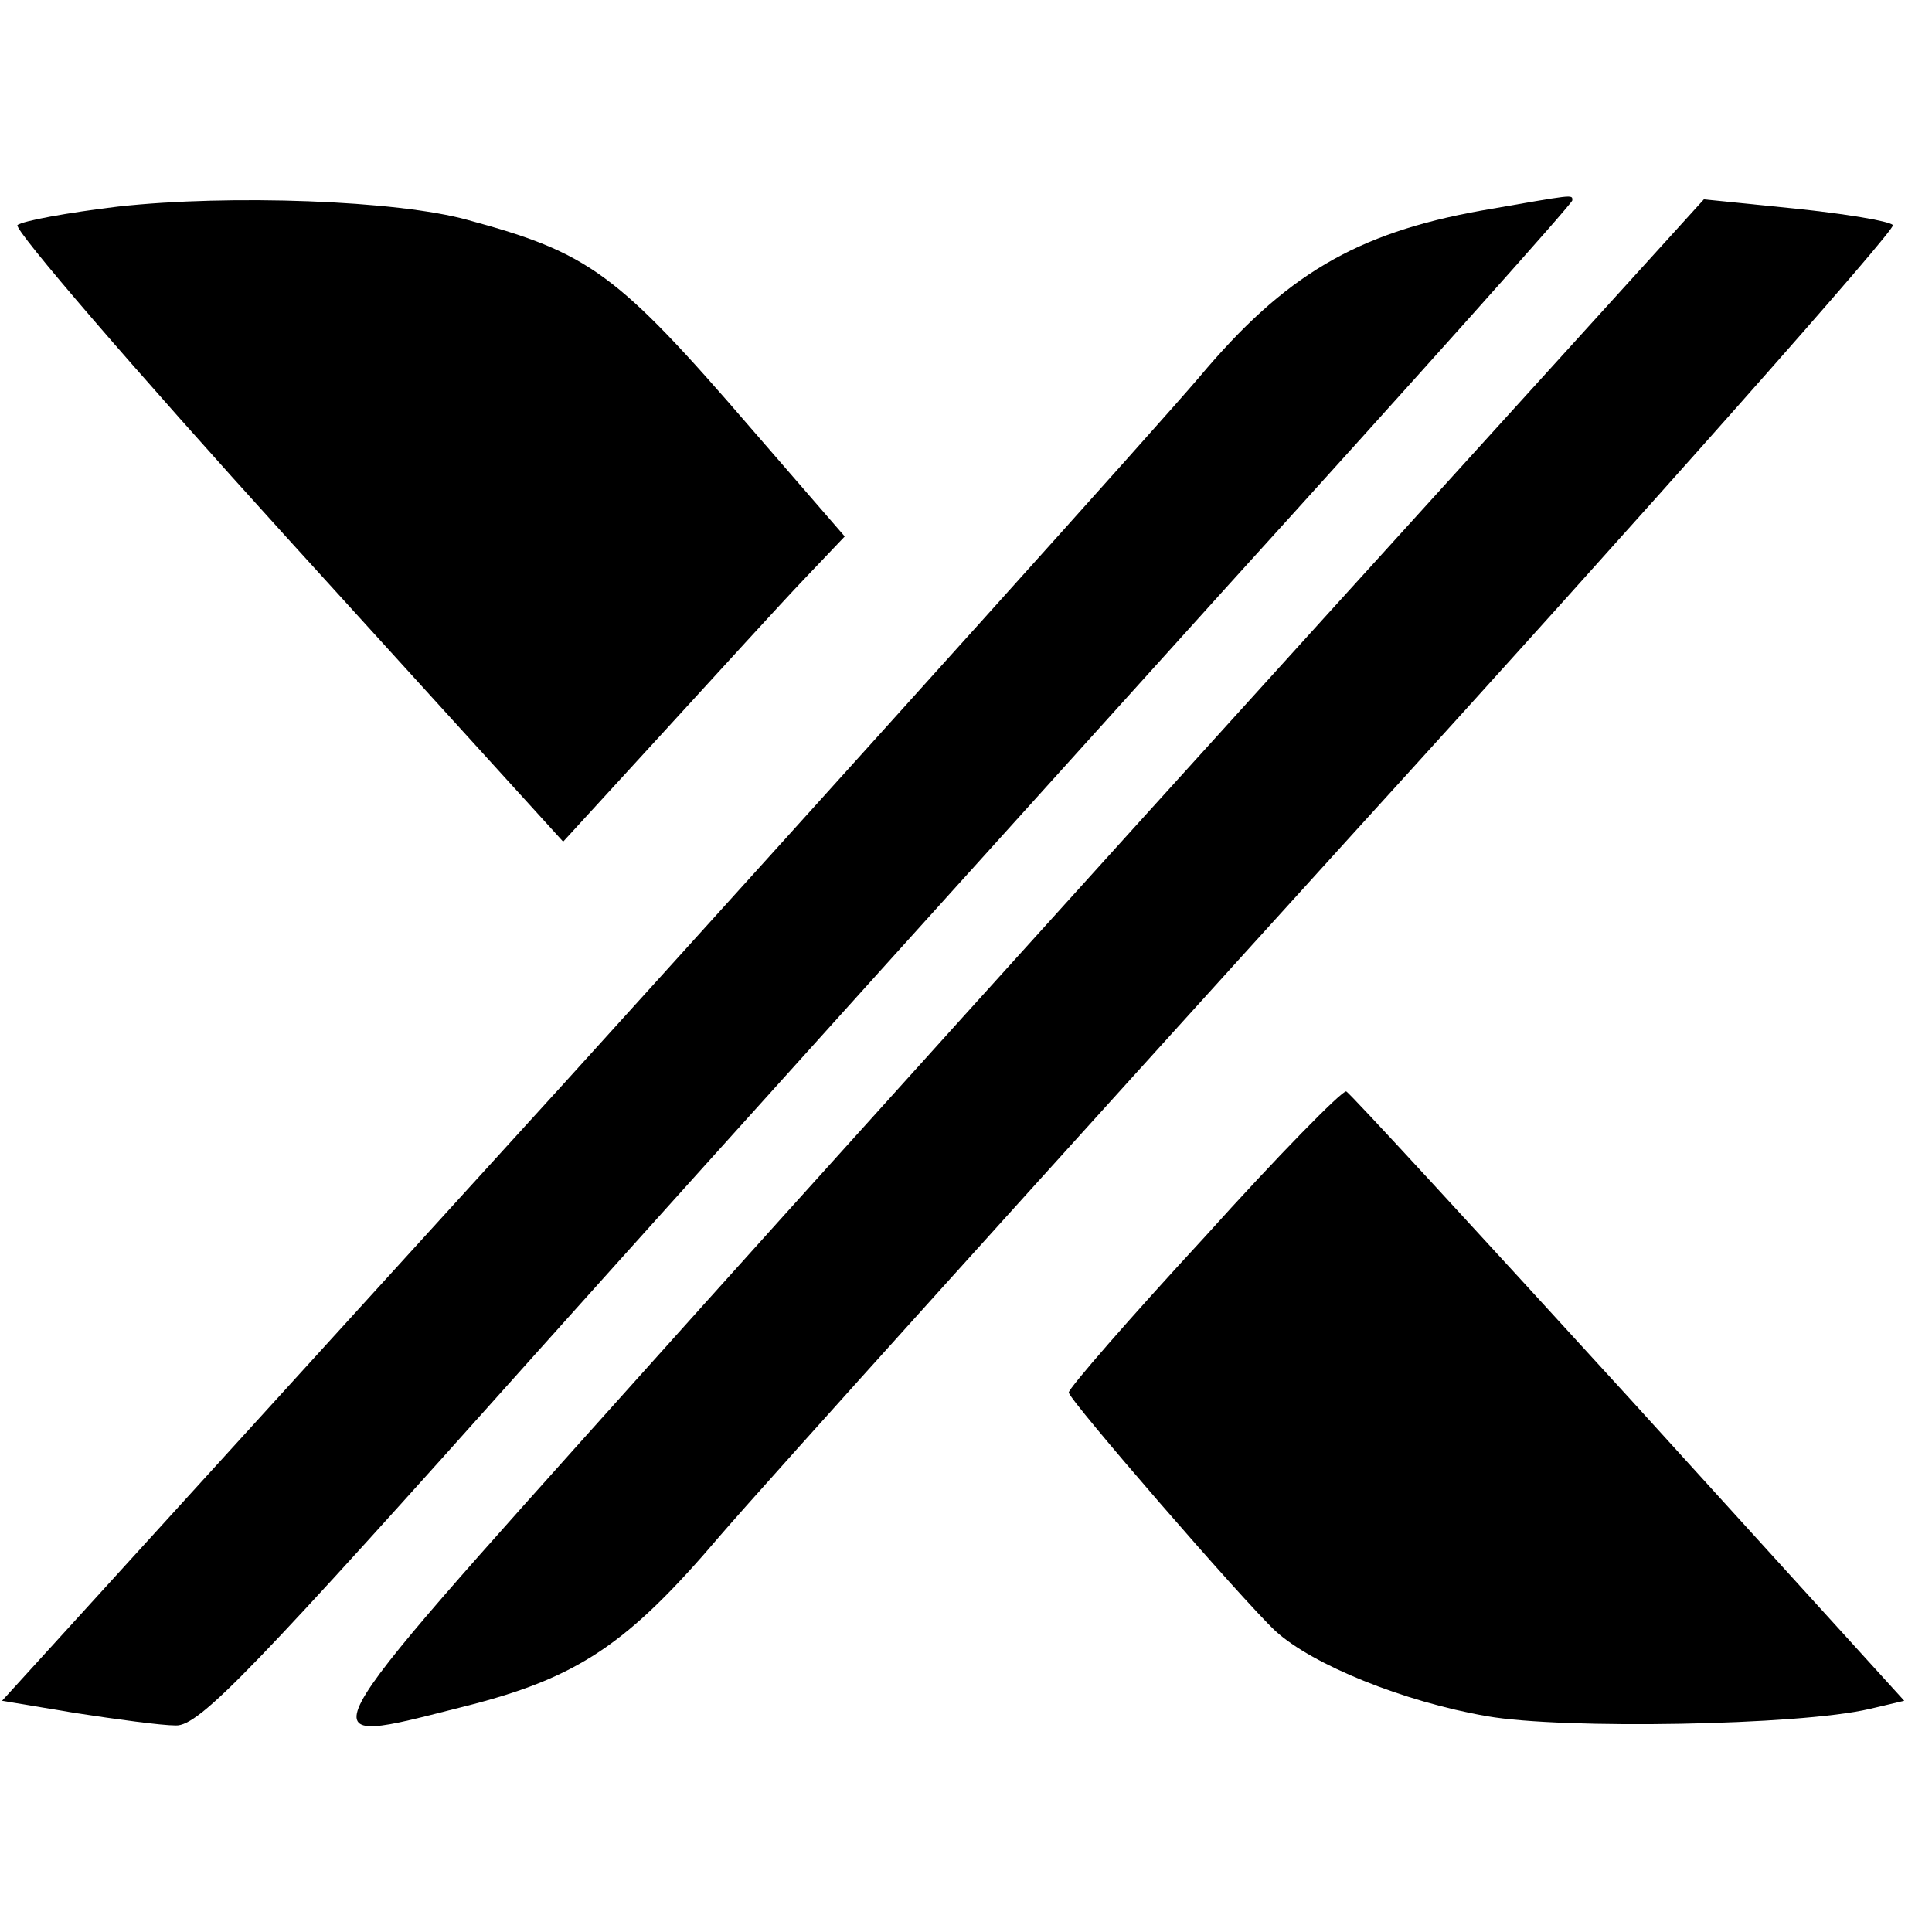 <?xml version="1.0" standalone="no"?>
<!DOCTYPE svg PUBLIC "-//W3C//DTD SVG 20010904//EN"
 "http://www.w3.org/TR/2001/REC-SVG-20010904/DTD/svg10.dtd">
<svg version="1.0" xmlns="http://www.w3.org/2000/svg"
 width="188pt" height="188pt" viewBox="0 0 188 188"
 preserveAspectRatio="xMidYMid meet">
<g transform="translate(0,188) scale(0.1,-0.1)"
fill="#000000" stroke="none">
<path d="M115 1679 c-50 -6 -93 -14 -98 -18 -4 -4 114 -141 262 -304 l269
-296 98 107 c54 59 115 126 137 149 l39 41 -91 105 c-131 152 -158 171 -276
203 -68 19 -231 25 -340 13z"/>
<path d="M1441 1675 c-122 -22 -191 -63 -274 -162 -40 -47 -318 -356 -618
-687 l-547 -601 72 -12 c39 -6 83 -12 97 -12 23 -1 77 56 355 367 181 202 481
534 666 739 186 205 338 375 338 378 0 6 3 6 -89 -10z"/>
<path d="M1286 1276 c-205 -226 -506 -559 -669 -741 -329 -367 -322 -355 -167
-316 112 28 160 60 251 167 44 51 320 357 614 681 294 323 531 591 527 594 -4
4 -47 11 -95 16 l-89 9 -372 -410z"/>
<path d="M1172 676 c-73 -79 -132 -147 -132 -151 0 -7 169 -202 201 -232 36
-33 125 -69 206 -83 74 -13 304 -9 372 7 l34 8 -268 295 c-148 162 -271 296
-275 298 -4 1 -66 -62 -138 -142z"/>
</g>
</svg>
